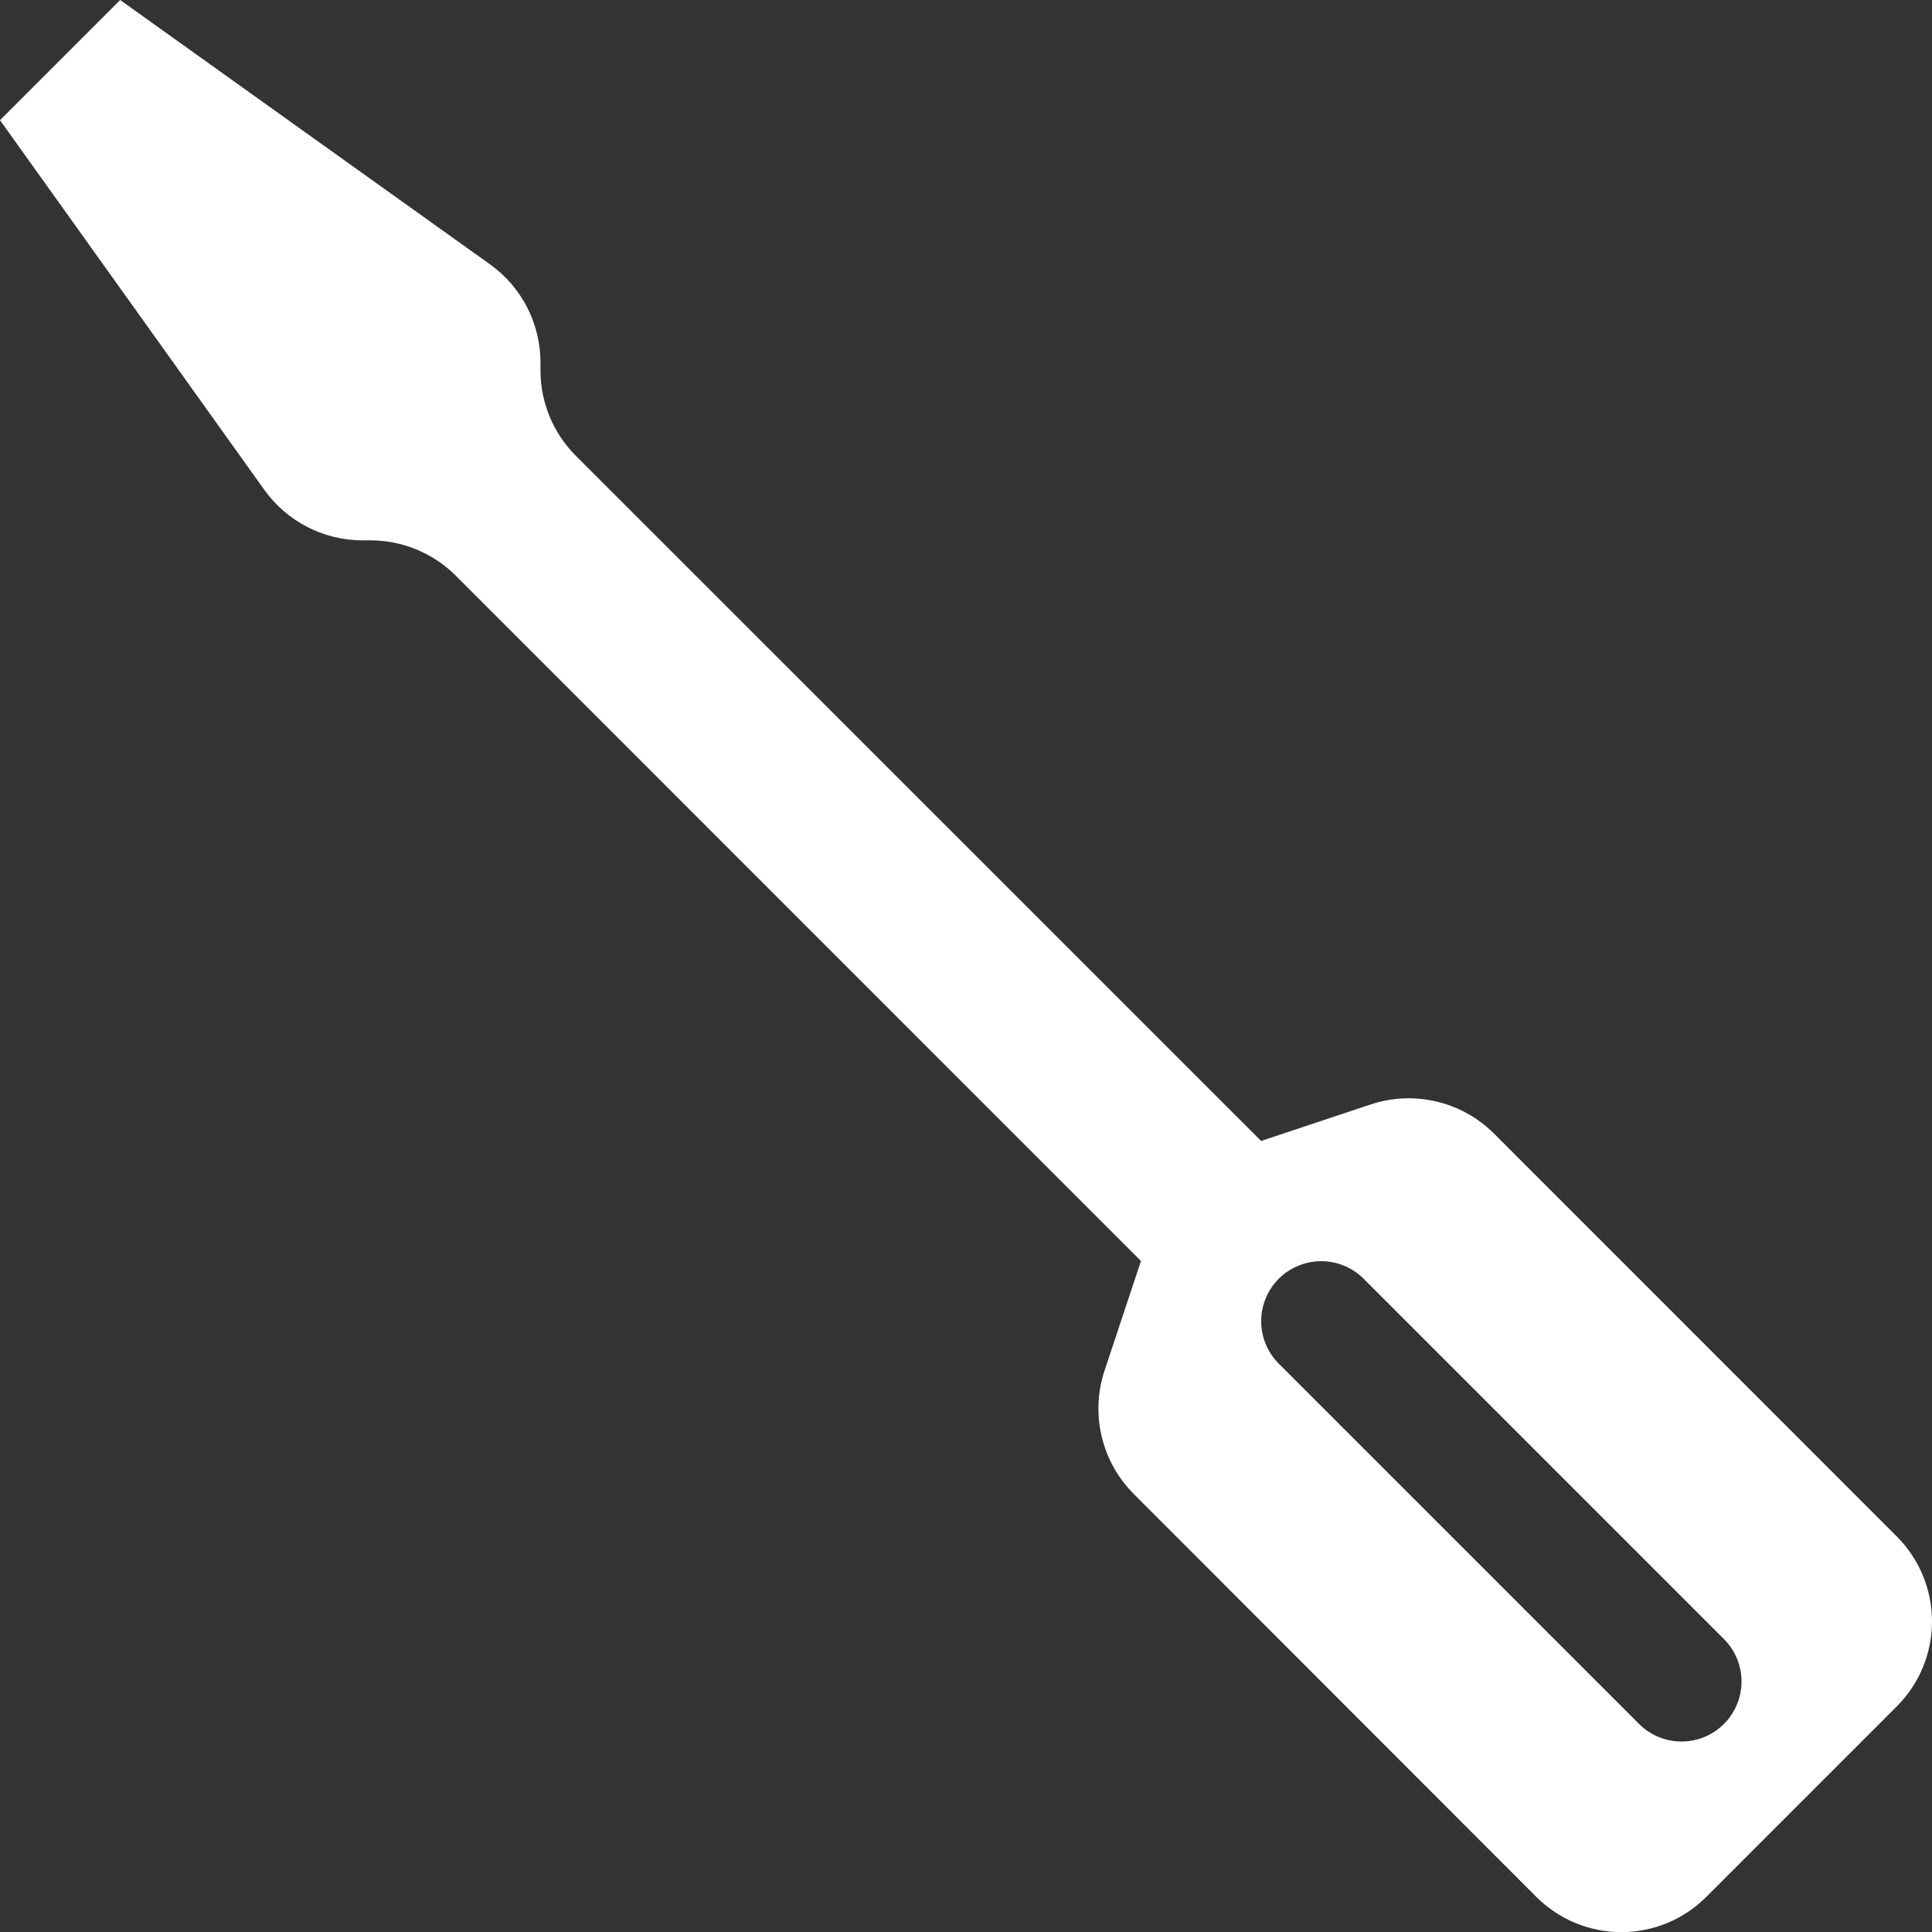 <?xml version="1.0" encoding="UTF-8"?> <svg xmlns="http://www.w3.org/2000/svg" width="32" height="32" viewBox="0 0 32 32" fill="none"><rect x="0" y="0" width="32" height="32" fill="#333333" stroke="none"/><path d="M0 1.99L1.99 0L8.118 4.38C8.375 4.564 8.585 4.807 8.73 5.089C8.875 5.37 8.951 5.682 8.952 5.998V6.138C8.952 6.666 9.162 7.172 9.534 7.546L20.888 18.898L22.706 18.292C23.057 18.176 23.432 18.16 23.792 18.245C24.151 18.329 24.48 18.512 24.742 18.772L31.418 25.45C31.791 25.823 32 26.329 32 26.856C32 27.383 31.791 27.889 31.418 28.262L28.26 31.42C27.887 31.793 27.381 32.002 26.854 32.002C26.327 32.002 25.821 31.793 25.448 31.42L18.774 24.74C18.514 24.478 18.331 24.149 18.247 23.79C18.162 23.43 18.178 23.055 18.294 22.704L18.898 20.886L7.546 9.532C7.172 9.16 6.666 8.951 6.138 8.95H6C5.683 8.949 5.371 8.873 5.09 8.728C4.808 8.583 4.565 8.373 4.38 8.116L0 1.99ZM22.586 21.18C22.494 21.088 22.384 21.014 22.264 20.965C22.143 20.915 22.014 20.889 21.883 20.889C21.752 20.889 21.623 20.915 21.503 20.965C21.382 21.014 21.272 21.088 21.18 21.18C21.088 21.272 21.014 21.382 20.965 21.503C20.915 21.623 20.889 21.752 20.889 21.883C20.889 22.014 20.915 22.143 20.965 22.264C21.014 22.384 21.088 22.494 21.18 22.586L27.148 28.554C27.334 28.74 27.587 28.845 27.851 28.845C28.115 28.845 28.368 28.74 28.554 28.554C28.74 28.368 28.845 28.115 28.845 27.851C28.845 27.587 28.74 27.334 28.554 27.148L22.586 21.18Z" fill="white"></path></svg> 